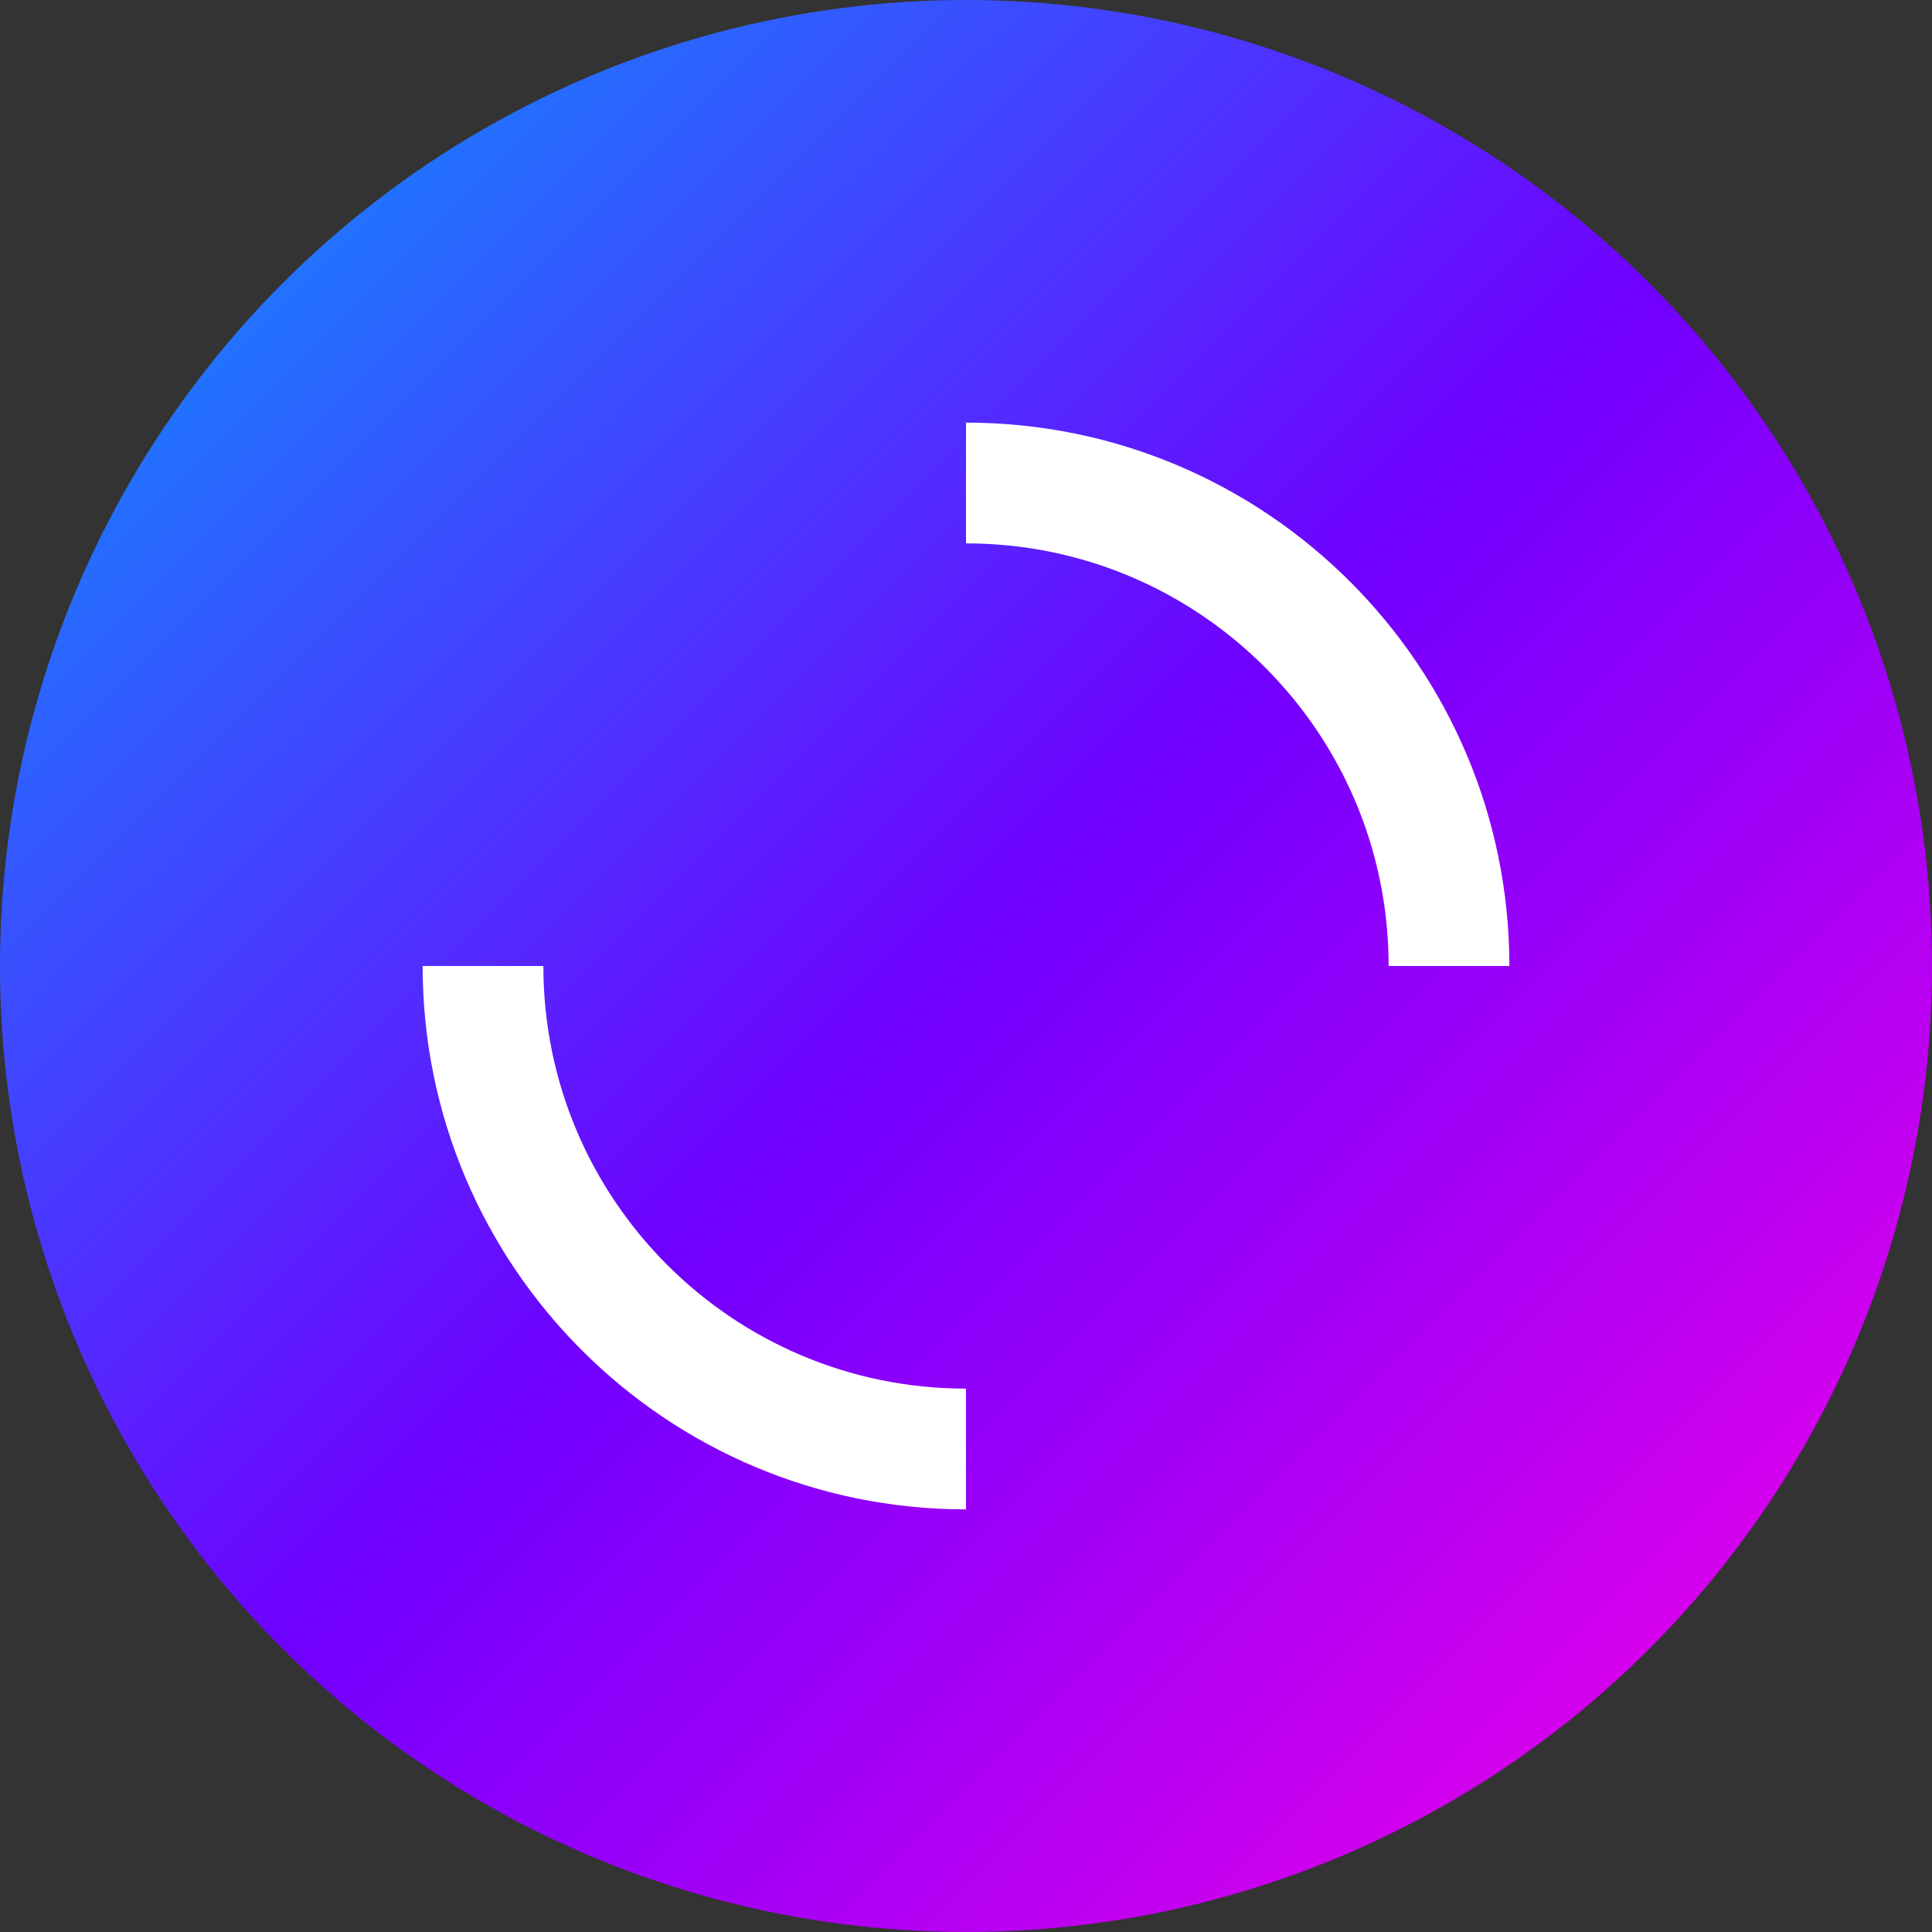 <?xml version="1.0" encoding="UTF-8"?>
<svg width="32px" height="32px" viewBox="0 0 32 32" version="1.1" xmlns="http://www.w3.org/2000/svg">
    <rect x="0" y="0" width="32" height="32" fill="#333333" stroke="none"/>
    <defs>
        <linearGradient x1="0%" y1="0%" x2="100%" y2="100%" id="syncraGradient">
            <stop stop-color="#00A3FF" offset="0%"/>
            <stop stop-color="#7000FF" offset="50%"/>
            <stop stop-color="#FF00E5" offset="100%"/>
        </linearGradient>
    </defs>
    <g stroke="none" stroke-width="1" fill="none" fill-rule="evenodd">
        <circle fill="url(#syncraGradient)" cx="16" cy="16" r="16"/>
        <path d="M16,8 C20.418,8 24,11.582 24,16" stroke="#FFFFFF" stroke-width="2"/>
        <path d="M8,16 C8,20.418 11.582,24 16,24" stroke="#FFFFFF" stroke-width="2"/>
    </g>
</svg>
